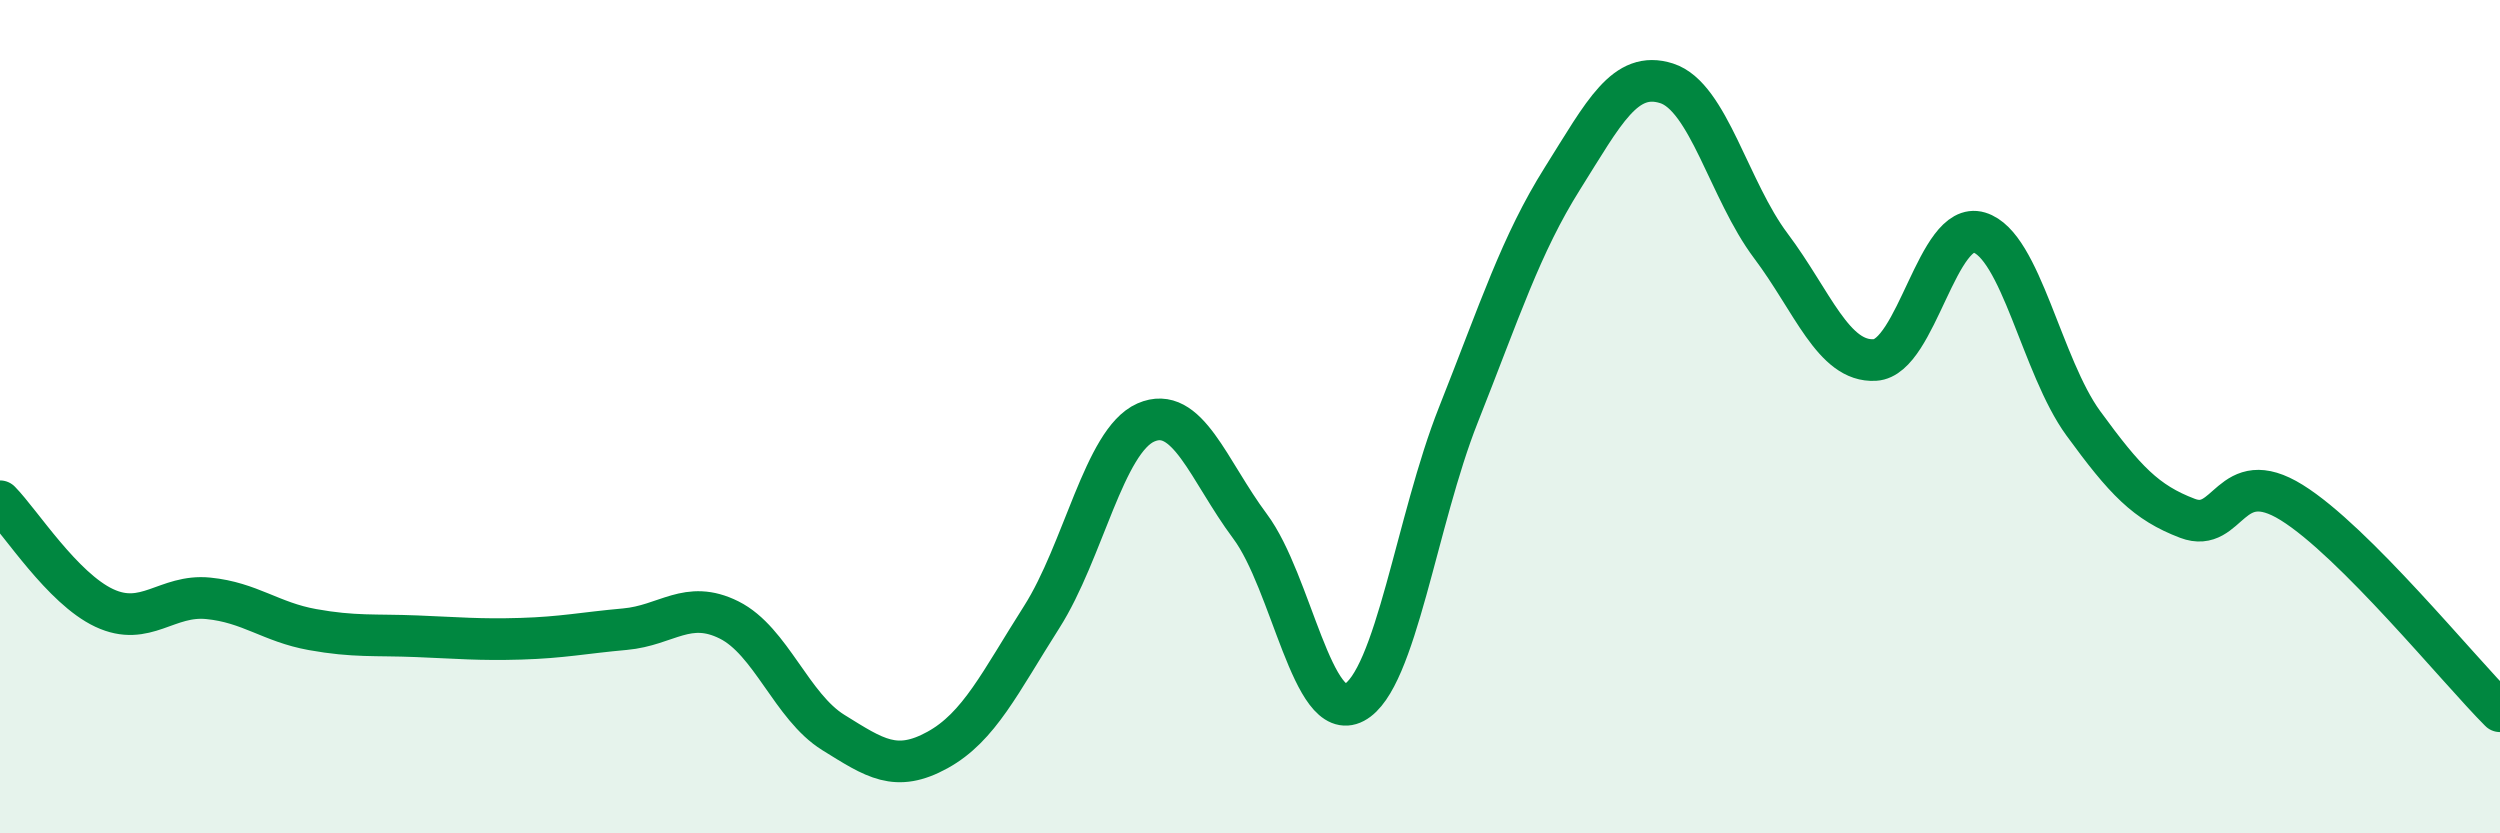 
    <svg width="60" height="20" viewBox="0 0 60 20" xmlns="http://www.w3.org/2000/svg">
      <path
        d="M 0,12.03 C 0.5,12.54 1.5,14.12 2.5,14.59 C 3.5,15.06 4,14.26 5,14.36 C 6,14.46 6.5,14.93 7.5,15.11 C 8.5,15.29 9,15.23 10,15.27 C 11,15.31 11.5,15.36 12.5,15.33 C 13.5,15.3 14,15.19 15,15.1 C 16,15.01 16.5,14.38 17.5,14.88 C 18.5,15.38 19,16.96 20,17.58 C 21,18.2 21.5,18.55 22.5,18 C 23.5,17.45 24,16.38 25,14.81 C 26,13.24 26.5,10.58 27.5,10.14 C 28.5,9.7 29,11.29 30,12.63 C 31,13.97 31.5,17.39 32.5,16.86 C 33.5,16.33 34,12.48 35,9.96 C 36,7.44 36.5,5.87 37.5,4.28 C 38.5,2.69 39,1.68 40,2 C 41,2.32 41.5,4.57 42.5,5.9 C 43.5,7.23 44,8.7 45,8.64 C 46,8.58 46.5,5.28 47.5,5.58 C 48.5,5.88 49,8.79 50,10.16 C 51,11.53 51.5,12.06 52.5,12.44 C 53.5,12.82 53.5,11.13 55,12.06 C 56.5,12.99 59,16.07 60,17.07L60 20L0 20Z"
        fill="#008740"
        opacity="0.1"
        stroke-linecap="round"
        stroke-linejoin="round"
      />
      <path
        d="M 0,12.03 C 0.5,12.54 1.5,14.12 2.5,14.59 C 3.5,15.06 4,14.26 5,14.36 C 6,14.46 6.5,14.93 7.5,15.11 C 8.5,15.29 9,15.23 10,15.27 C 11,15.31 11.5,15.36 12.5,15.33 C 13.5,15.3 14,15.19 15,15.1 C 16,15.01 16.5,14.38 17.5,14.88 C 18.5,15.38 19,16.96 20,17.58 C 21,18.2 21.5,18.55 22.5,18 C 23.5,17.45 24,16.38 25,14.81 C 26,13.24 26.5,10.58 27.5,10.14 C 28.5,9.7 29,11.29 30,12.63 C 31,13.97 31.5,17.39 32.5,16.86 C 33.5,16.33 34,12.48 35,9.96 C 36,7.44 36.5,5.87 37.5,4.28 C 38.5,2.69 39,1.68 40,2 C 41,2.32 41.5,4.57 42.5,5.9 C 43.5,7.23 44,8.7 45,8.64 C 46,8.58 46.5,5.28 47.5,5.58 C 48.5,5.88 49,8.79 50,10.16 C 51,11.53 51.5,12.06 52.5,12.44 C 53.5,12.82 53.5,11.13 55,12.06 C 56.5,12.99 59,16.07 60,17.07"
        stroke="#008740"
        stroke-width="1"
        fill="none"
        stroke-linecap="round"
        stroke-linejoin="round"
      />
    </svg>
  